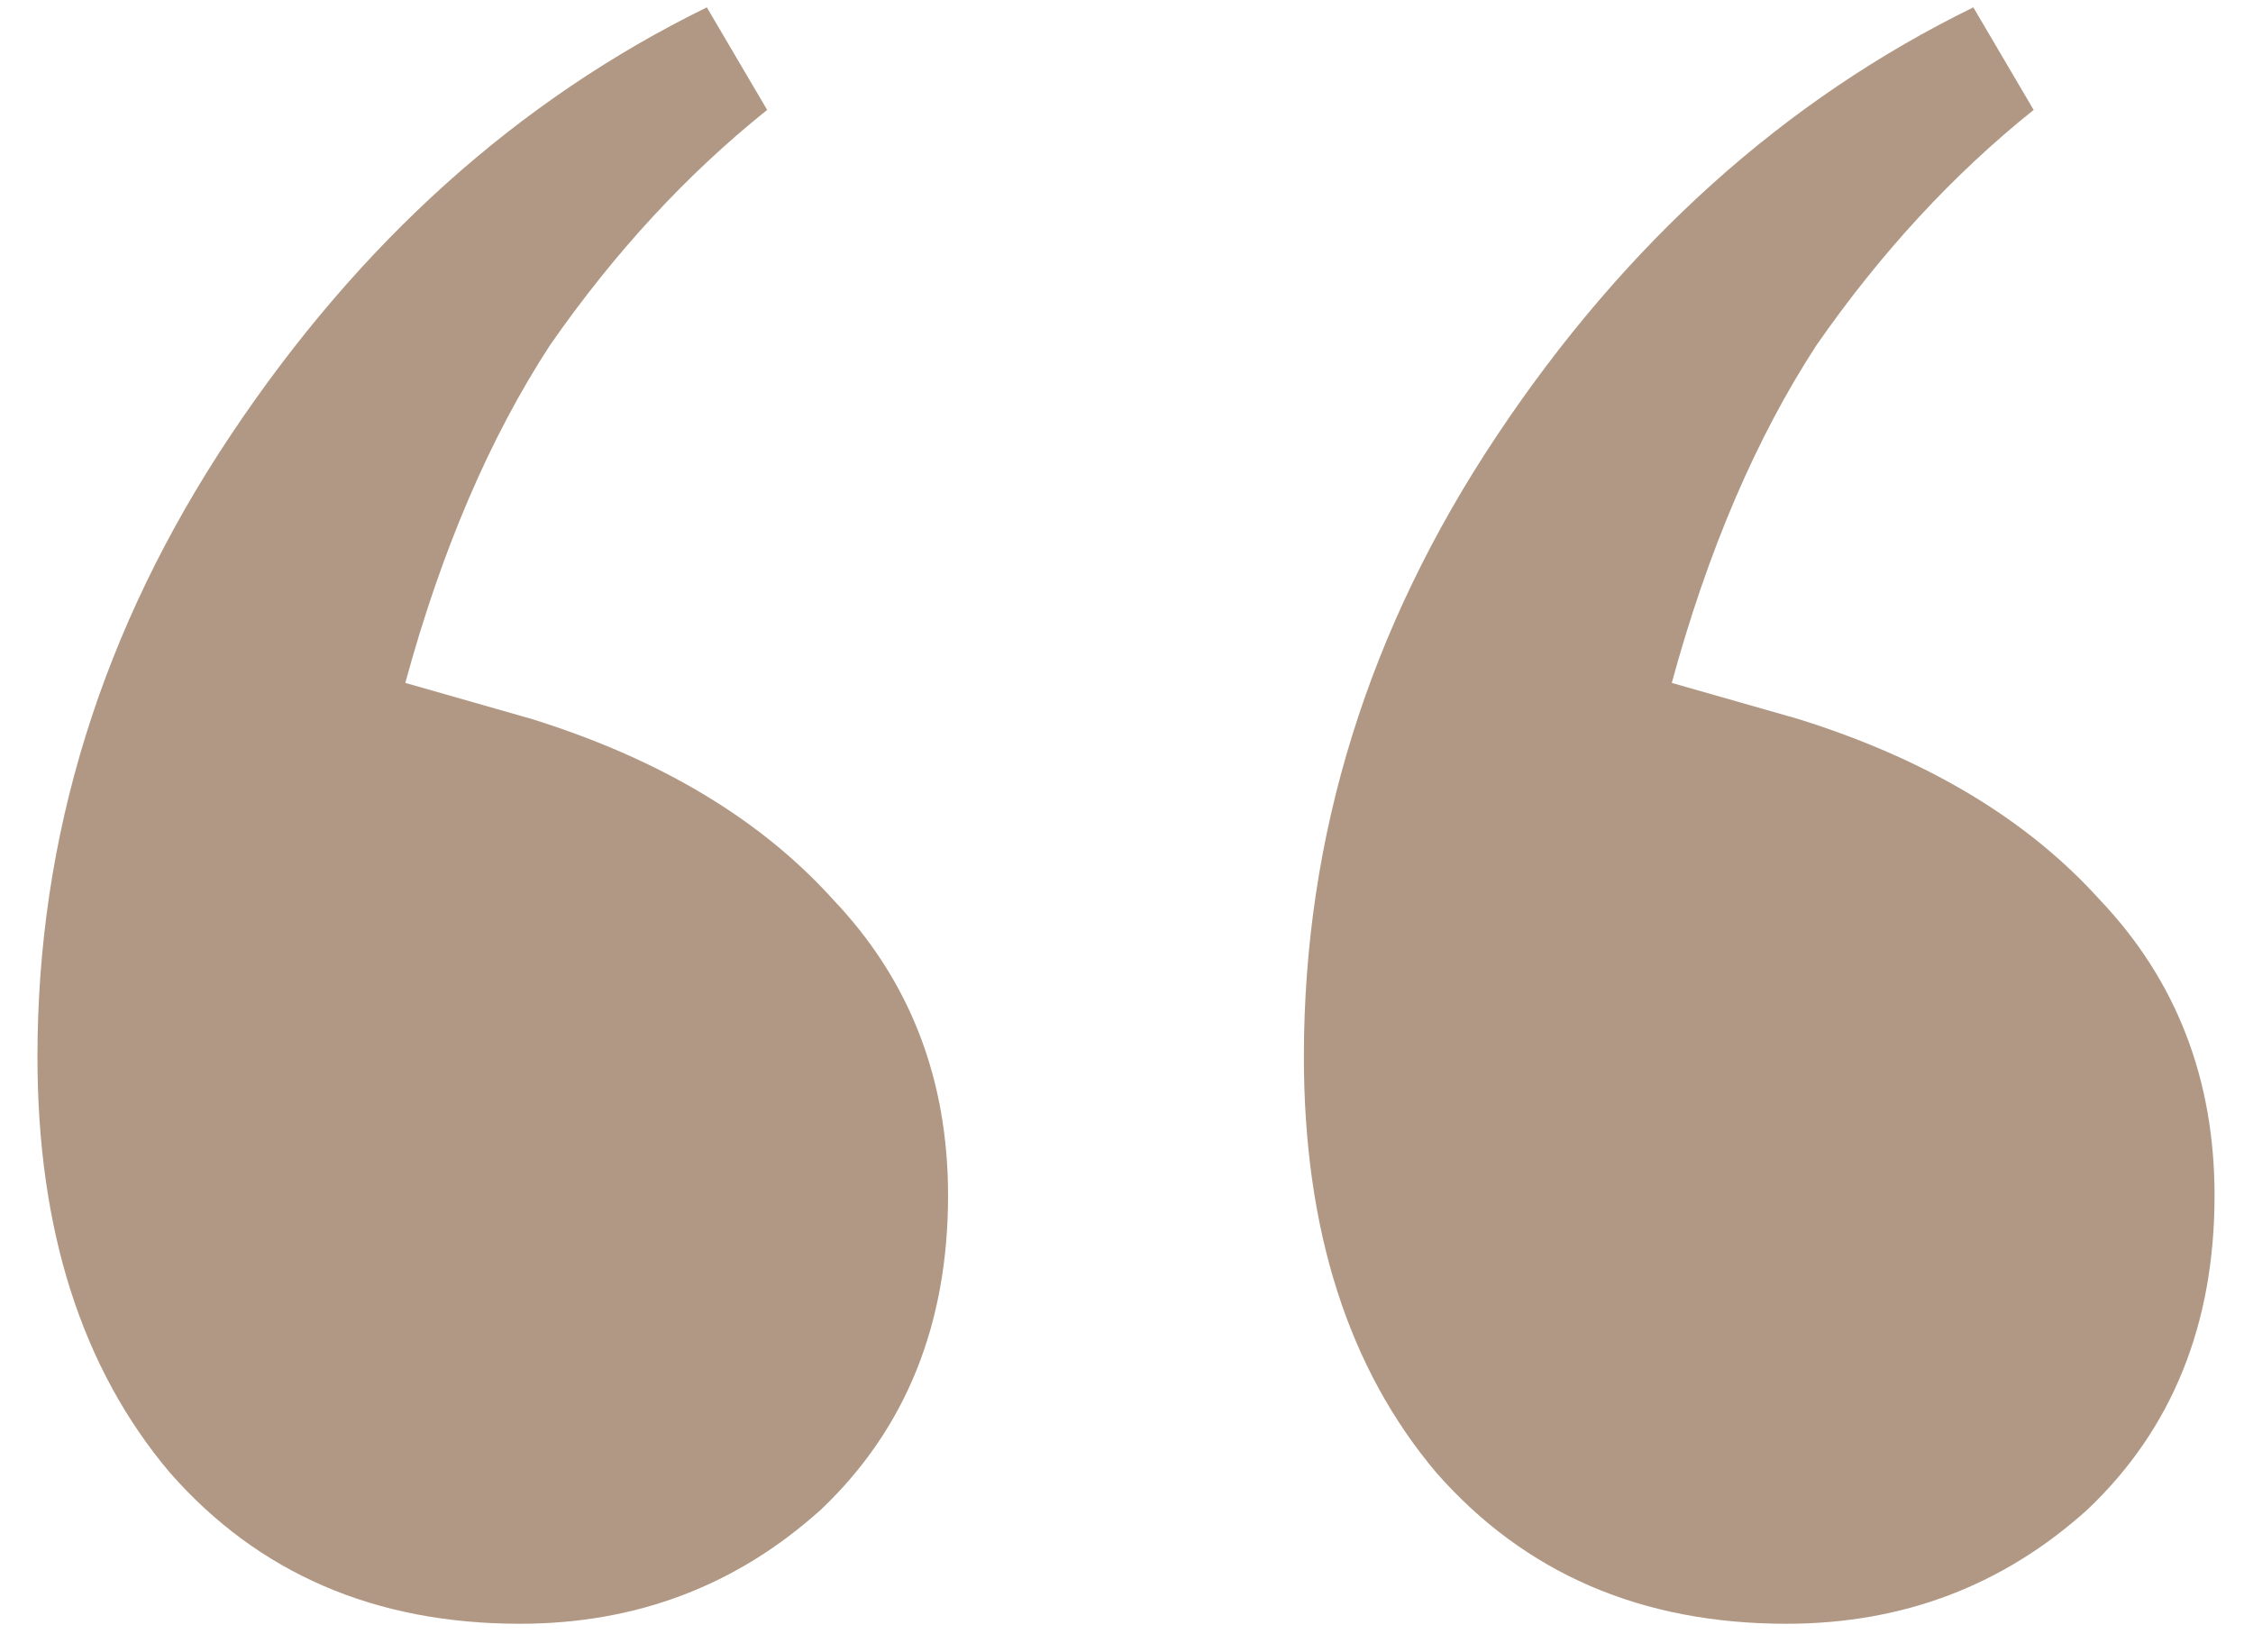 <svg width="45" height="33" viewBox="0 0 45 33" fill="none" xmlns="http://www.w3.org/2000/svg">
<path d="M10.384 32.43C7.493 32.43 5.164 31.426 3.398 29.418C1.631 27.33 0.748 24.56 0.748 21.107C0.748 16.69 2.032 12.555 4.602 8.7C7.172 4.845 10.344 1.994 14.118 0.147L15.323 2.195C13.717 3.48 12.271 5.046 10.986 6.893C9.782 8.74 8.818 10.989 8.095 13.639L10.625 14.361C13.195 15.164 15.202 16.369 16.648 17.975C18.174 19.581 18.936 21.549 18.936 23.877C18.936 26.447 18.093 28.535 16.407 30.141C14.72 31.667 12.713 32.43 10.384 32.43ZM35.68 32.43C32.789 32.43 30.46 31.426 28.693 29.418C26.927 27.33 26.043 24.56 26.043 21.107C26.043 16.69 27.328 12.555 29.898 8.7C32.468 4.845 35.64 1.994 39.414 0.147L40.619 2.195C39.013 3.48 37.567 5.046 36.282 6.893C35.078 8.74 34.114 10.989 33.391 13.639L35.921 14.361C38.491 15.164 40.498 16.369 41.944 17.975C43.469 19.581 44.232 21.549 44.232 23.877C44.232 26.447 43.389 28.535 41.703 30.141C40.016 31.667 38.009 32.43 35.68 32.43Z" fill="#B19884"/>
</svg>
